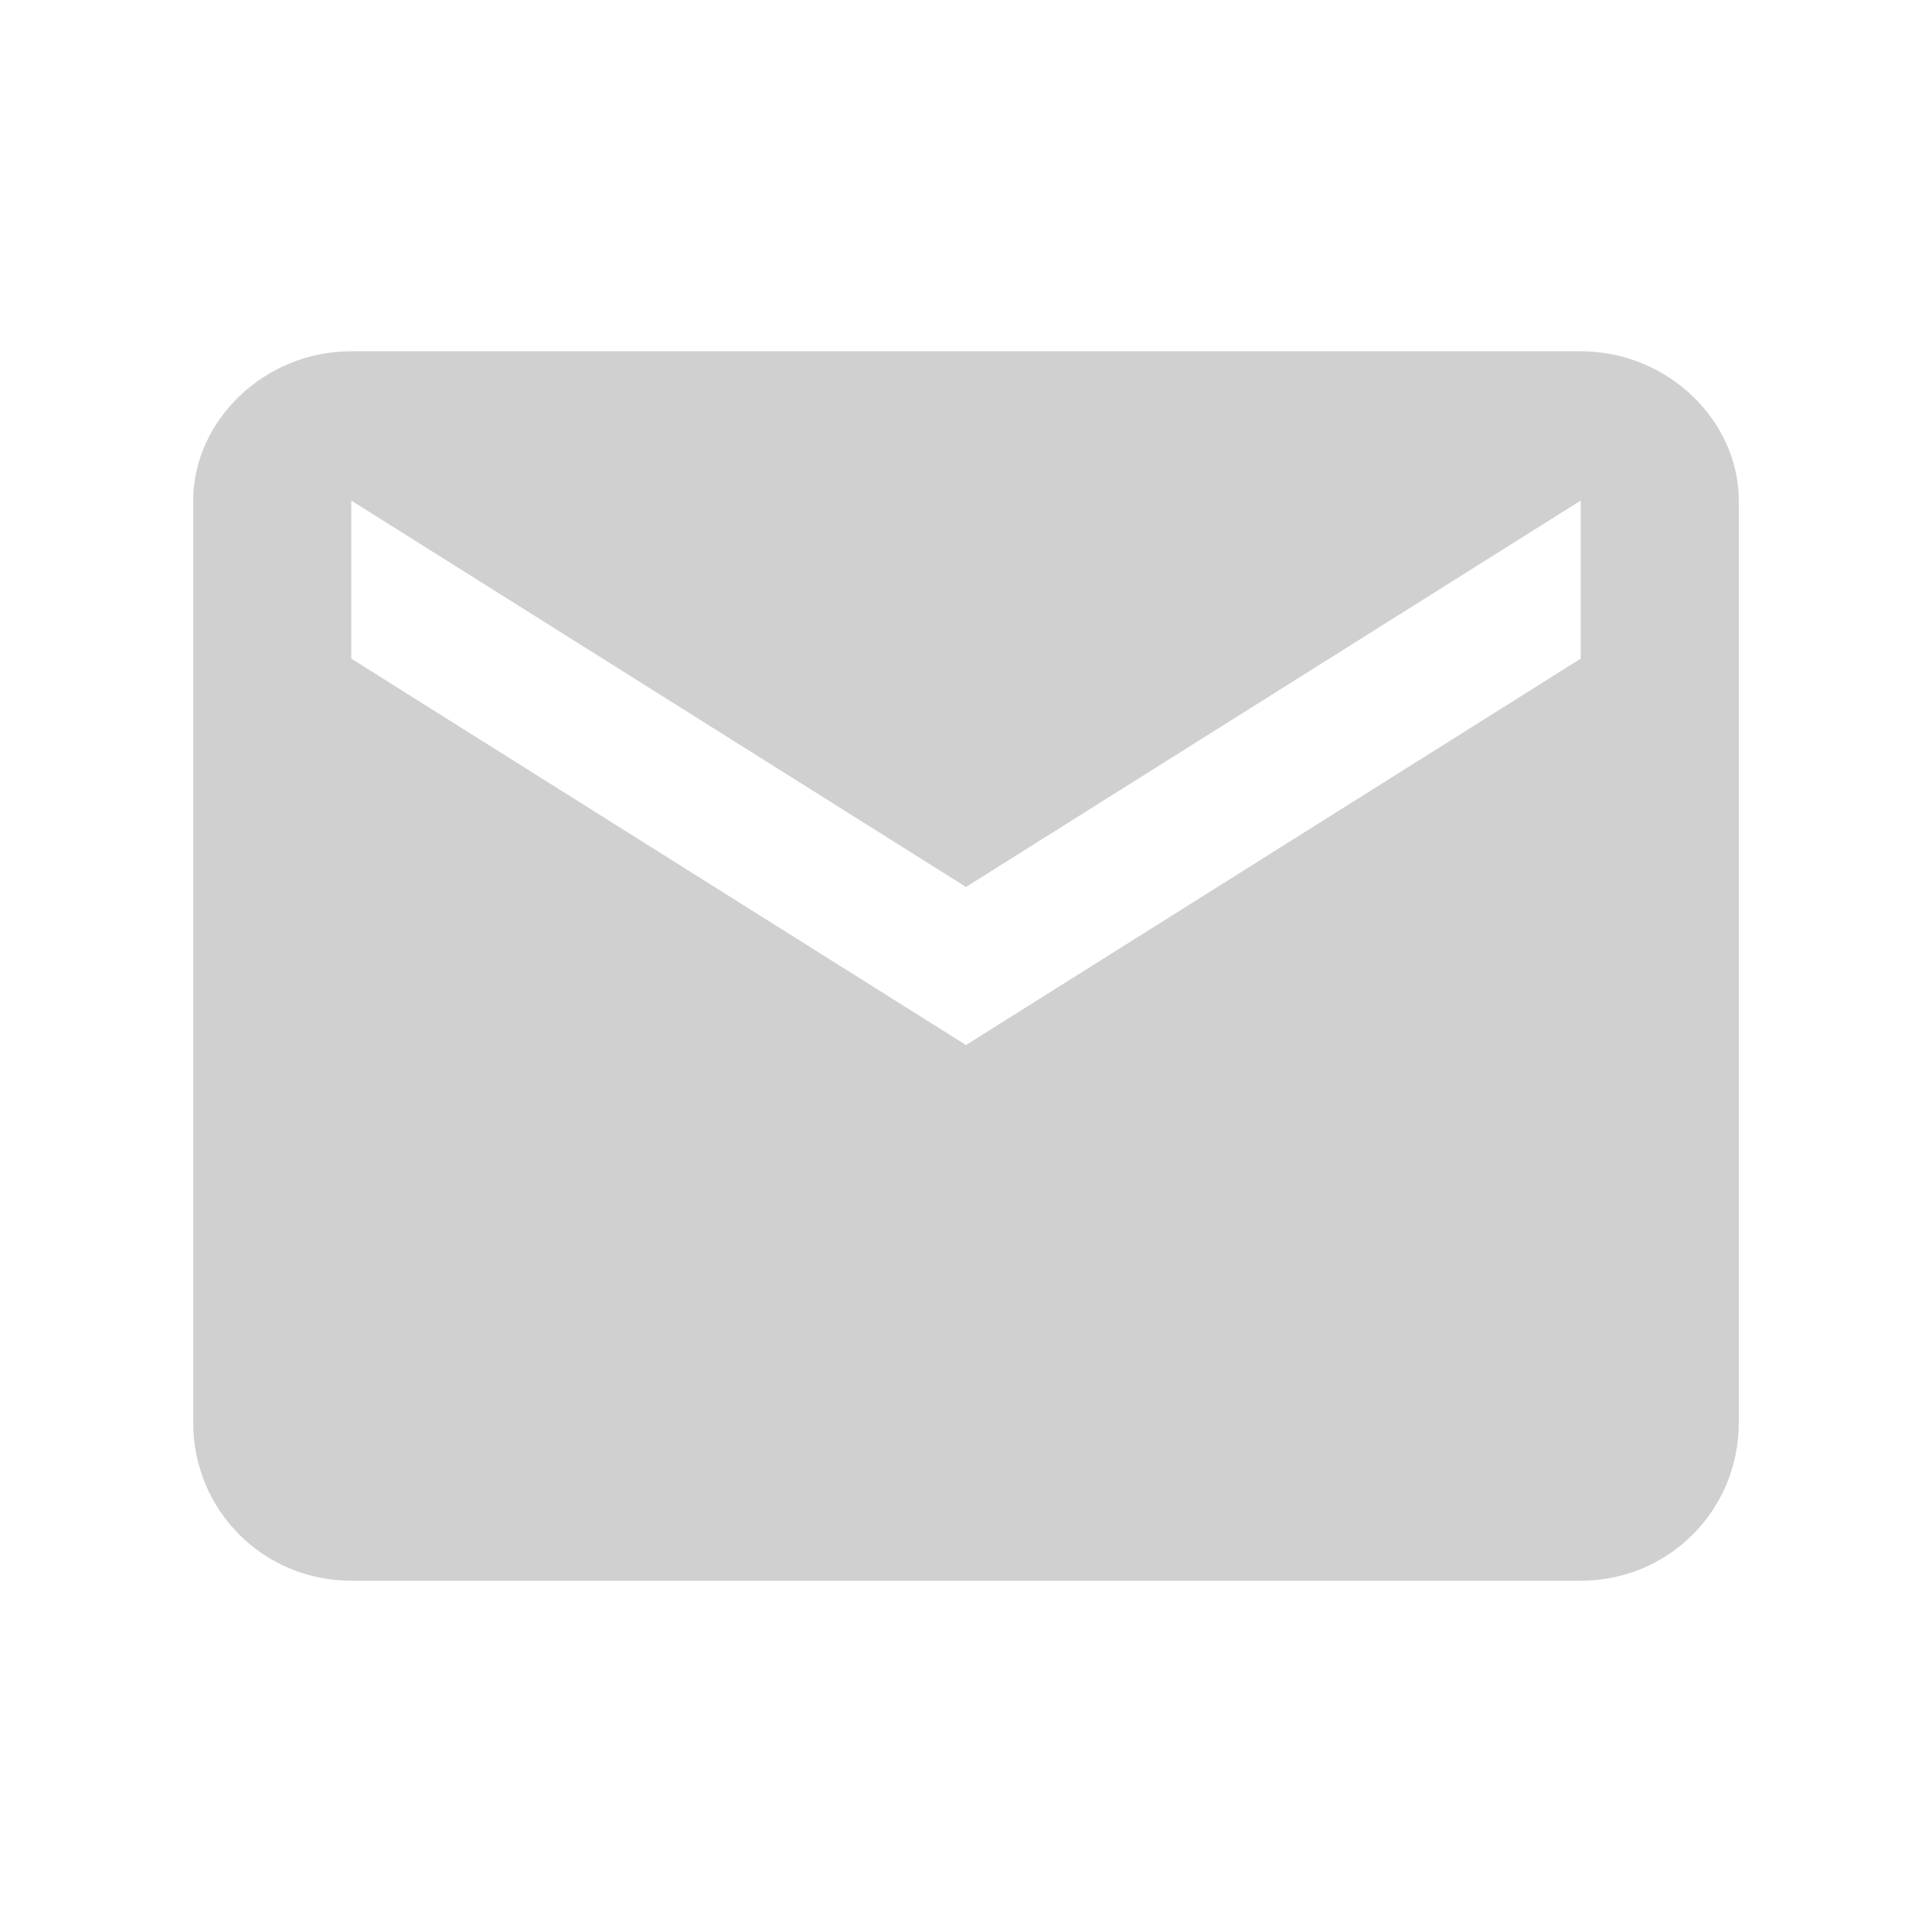 <?xml version="1.0" encoding="utf-8"?>
<!-- Generator: Adobe Illustrator 25.4.1, SVG Export Plug-In . SVG Version: 6.00 Build 0)  -->
<svg version="1.1" id="レイヤー_1" xmlns="http://www.w3.org/2000/svg" xmlns:xlink="http://www.w3.org/1999/xlink" x="0px"
	 y="0px" viewBox="0 0 22 22" style="enable-background:new 0 0 22 22;" xml:space="preserve">
<style type="text/css">
	.st0{fill:#D0D0D0;}
</style>
<path class="st0" d="M18,4H4C3,4,2.2,4.8,2.2,5.7l0,10.5C2.2,17.2,3,18,4,18H18c1,0,1.8-0.8,1.8-1.8V5.7C19.8,4.8,19,4,18,4z
	 M18,7.5l-7,4.4L4,7.5V5.7l7,4.4l7-4.4V7.5z"/>
</svg>
